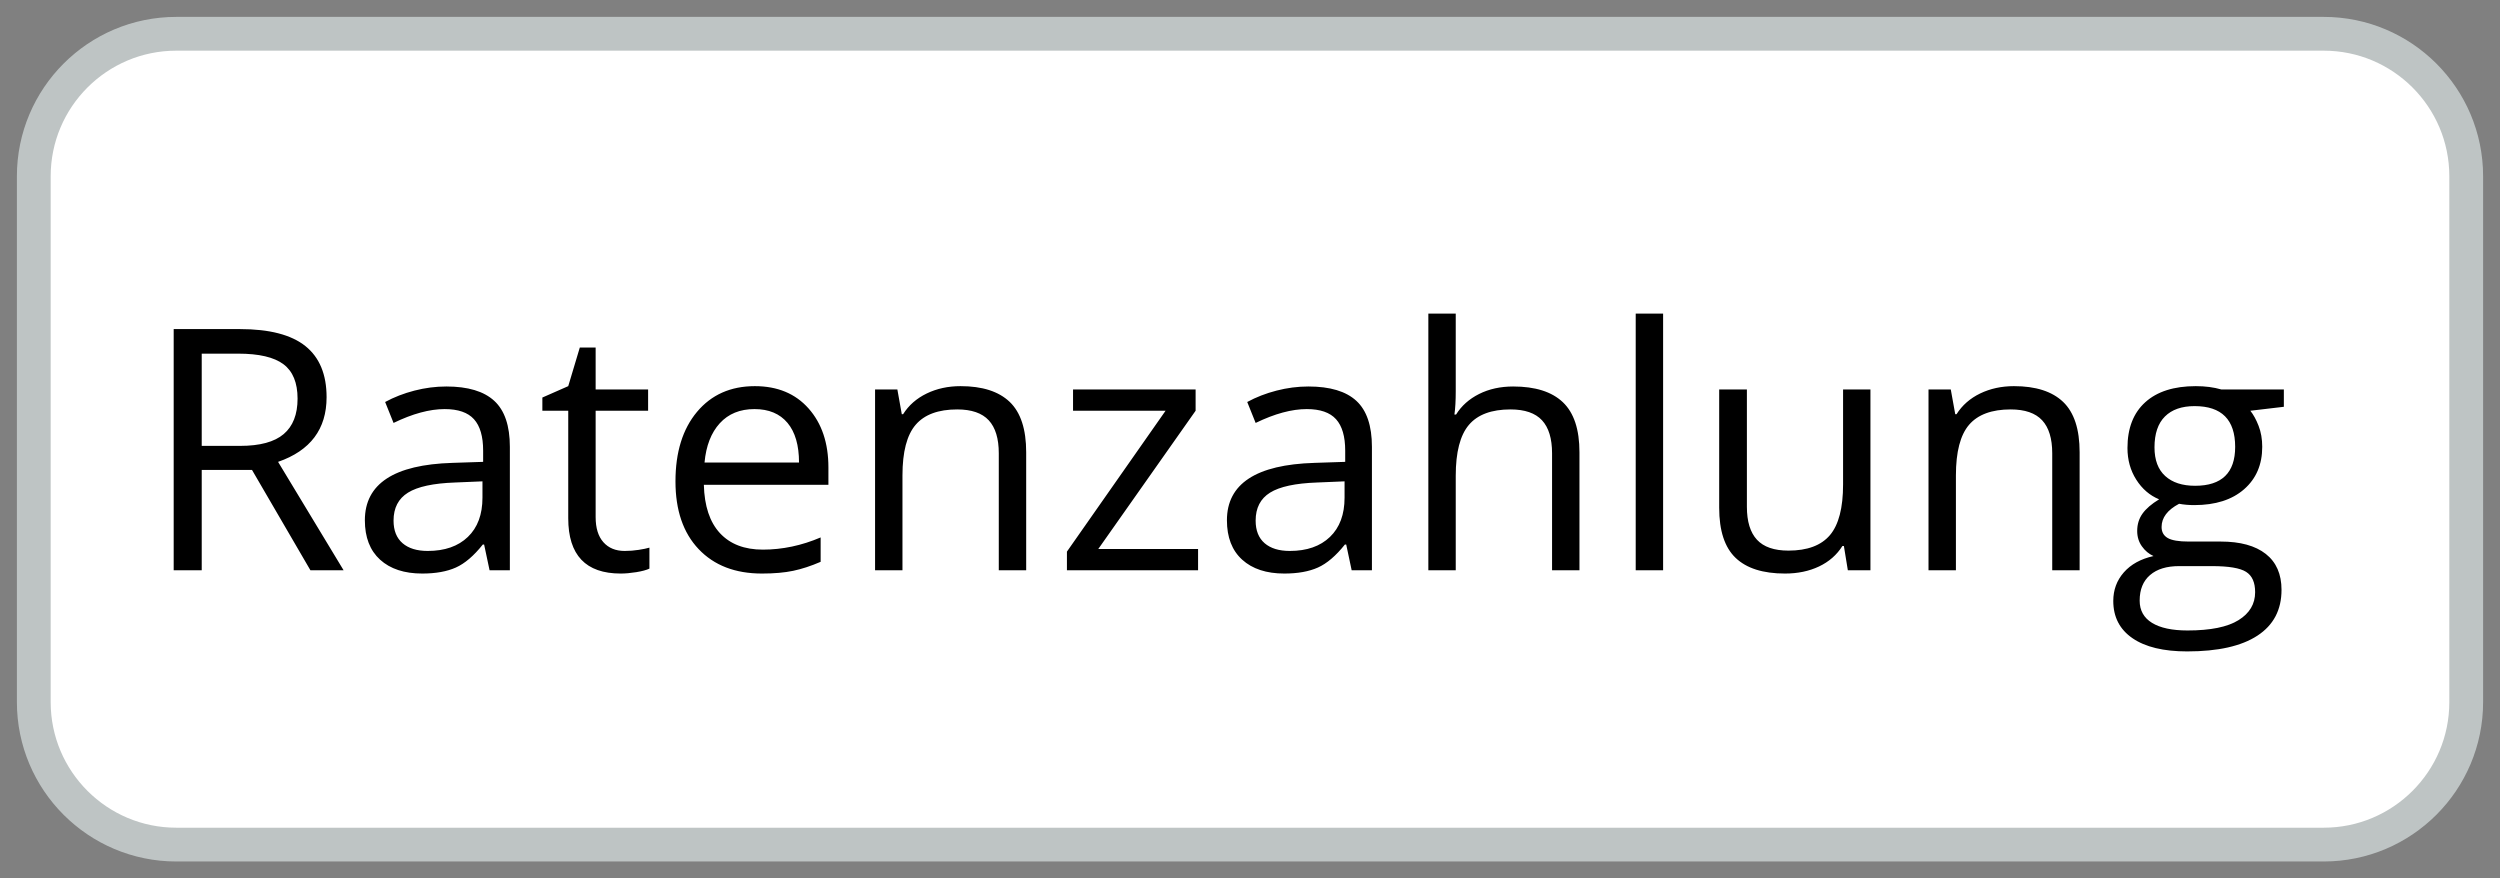 <?xml version="1.0" standalone="no"?><!-- Generator: Gravit.io --><svg xmlns="http://www.w3.org/2000/svg" xmlns:xlink="http://www.w3.org/1999/xlink" style="isolation:isolate" viewBox="143 95 74 26" width="74" height="26"><rect x="143" y="95" width="74" height="26" fill="#808080" stroke="none"/><g style="isolation:isolate"><path d="M 148.218 96 L 211.782 96 C 214.11 96 216 97.89 216 100.218 L 216 115.782 C 216 118.11 214.11 120 211.782 120 L 148.218 120 C 145.89 120 144 118.11 144 115.782 L 144 100.218 C 144 97.89 145.89 96 148.218 96 Z" style="stroke:none;fill:#FFFFFF;stroke-miterlimit:10;"/><path d="M 148.218 96 L 211.782 96 C 214.11 96 216 97.89 216 100.218 L 216 115.782 C 216 118.11 214.11 120 211.782 120 L 148.218 120 C 145.89 120 144 118.11 144 115.782 L 144 100.218 C 144 97.89 145.89 96 148.218 96 Z" style="fill:none;stroke:#BEC4C4;stroke-width:1;stroke-linecap:square;stroke-miterlimit:2;"/><path d=" M 150.46 108.911 L 148.971 108.911 L 148.971 111.879 L 148.141 111.879 L 148.141 104.741 L 150.099 104.741 L 150.099 104.741 Q 151.412 104.741 152.04 105.244 L 152.04 105.244 L 152.04 105.244 Q 152.667 105.747 152.667 106.757 L 152.667 106.757 L 152.667 106.757 Q 152.667 108.173 151.231 108.671 L 151.231 108.671 L 153.17 111.879 L 152.188 111.879 L 150.46 108.911 L 150.46 108.911 Z  M 148.971 105.468 L 148.971 108.198 L 150.108 108.198 L 150.108 108.198 Q 150.987 108.198 151.397 107.849 L 151.397 107.849 L 151.397 107.849 Q 151.808 107.5 151.808 106.801 L 151.808 106.801 L 151.808 106.801 Q 151.808 106.093 151.39 105.781 L 151.39 105.781 L 151.39 105.781 Q 150.973 105.468 150.05 105.468 L 150.05 105.468 L 148.971 105.468 L 148.971 105.468 Z  M 158.092 111.879 L 157.491 111.879 L 157.33 111.118 L 157.291 111.118 L 157.291 111.118 Q 156.891 111.621 156.493 111.799 L 156.493 111.799 L 156.493 111.799 Q 156.095 111.977 155.499 111.977 L 155.499 111.977 L 155.499 111.977 Q 154.703 111.977 154.251 111.567 L 154.251 111.567 L 154.251 111.567 Q 153.8 111.157 153.8 110.4 L 153.8 110.4 L 153.8 110.4 Q 153.8 108.779 156.393 108.701 L 156.393 108.701 L 157.301 108.671 L 157.301 108.339 L 157.301 108.339 Q 157.301 107.709 157.03 107.409 L 157.03 107.409 L 157.03 107.409 Q 156.759 107.109 156.163 107.109 L 156.163 107.109 L 156.163 107.109 Q 155.494 107.109 154.649 107.519 L 154.649 107.519 L 154.4 106.899 L 154.4 106.899 Q 154.796 106.684 155.267 106.562 L 155.267 106.562 L 155.267 106.562 Q 155.738 106.44 156.212 106.44 L 156.212 106.44 L 156.212 106.44 Q 157.169 106.44 157.63 106.865 L 157.63 106.865 L 157.63 106.865 Q 158.092 107.29 158.092 108.227 L 158.092 108.227 L 158.092 111.879 L 158.092 111.879 Z  M 155.66 111.308 L 155.66 111.308 L 155.66 111.308 Q 156.417 111.308 156.849 110.893 L 156.849 110.893 L 156.849 110.893 Q 157.281 110.478 157.281 109.731 L 157.281 109.731 L 157.281 109.248 L 156.471 109.282 L 156.471 109.282 Q 155.504 109.316 155.077 109.582 L 155.077 109.582 L 155.077 109.582 Q 154.649 109.848 154.649 110.41 L 154.649 110.41 L 154.649 110.41 Q 154.649 110.849 154.916 111.079 L 154.916 111.079 L 154.916 111.079 Q 155.182 111.308 155.66 111.308 Z  M 161.49 111.308 L 161.49 111.308 L 161.49 111.308 Q 161.705 111.308 161.905 111.276 L 161.905 111.276 L 161.905 111.276 Q 162.105 111.245 162.223 111.21 L 162.223 111.21 L 162.223 111.831 L 162.223 111.831 Q 162.091 111.894 161.834 111.936 L 161.834 111.936 L 161.834 111.936 Q 161.578 111.977 161.373 111.977 L 161.373 111.977 L 161.373 111.977 Q 159.82 111.977 159.82 110.341 L 159.82 110.341 L 159.82 107.158 L 159.054 107.158 L 159.054 106.767 L 159.82 106.43 L 160.162 105.288 L 160.631 105.288 L 160.631 106.528 L 162.184 106.528 L 162.184 107.158 L 160.631 107.158 L 160.631 110.307 L 160.631 110.307 Q 160.631 110.791 160.86 111.049 L 160.86 111.049 L 160.86 111.049 Q 161.09 111.308 161.49 111.308 Z  M 165.553 111.977 L 165.553 111.977 L 165.553 111.977 Q 164.366 111.977 163.68 111.254 L 163.68 111.254 L 163.68 111.254 Q 162.994 110.532 162.994 109.248 L 162.994 109.248 L 162.994 109.248 Q 162.994 107.954 163.631 107.192 L 163.631 107.192 L 163.631 107.192 Q 164.269 106.43 165.343 106.43 L 165.343 106.43 L 165.343 106.43 Q 166.349 106.43 166.935 107.092 L 166.935 107.092 L 166.935 107.092 Q 167.521 107.753 167.521 108.837 L 167.521 108.837 L 167.521 109.35 L 163.834 109.35 L 163.834 109.35 Q 163.858 110.292 164.31 110.781 L 164.31 110.781 L 164.31 110.781 Q 164.762 111.269 165.582 111.269 L 165.582 111.269 L 165.582 111.269 Q 166.446 111.269 167.291 110.908 L 167.291 110.908 L 167.291 111.63 L 167.291 111.63 Q 166.861 111.816 166.478 111.896 L 166.478 111.896 L 166.478 111.896 Q 166.095 111.977 165.553 111.977 Z  M 165.333 107.109 L 165.333 107.109 L 165.333 107.109 Q 164.688 107.109 164.305 107.529 L 164.305 107.529 L 164.305 107.529 Q 163.922 107.949 163.854 108.691 L 163.854 108.691 L 166.651 108.691 L 166.651 108.691 Q 166.651 107.924 166.31 107.517 L 166.31 107.517 L 166.31 107.517 Q 165.968 107.109 165.333 107.109 Z  M 173.375 111.879 L 172.564 111.879 L 172.564 108.417 L 172.564 108.417 Q 172.564 107.763 172.267 107.441 L 172.267 107.441 L 172.267 107.441 Q 171.969 107.119 171.334 107.119 L 171.334 107.119 L 171.334 107.119 Q 170.494 107.119 170.104 107.573 L 170.104 107.573 L 170.104 107.573 Q 169.713 108.027 169.713 109.072 L 169.713 109.072 L 169.713 111.879 L 168.902 111.879 L 168.902 106.528 L 169.562 106.528 L 169.693 107.26 L 169.732 107.26 L 169.732 107.26 Q 169.981 106.865 170.431 106.647 L 170.431 106.647 L 170.431 106.647 Q 170.88 106.43 171.432 106.43 L 171.432 106.43 L 171.432 106.43 Q 172.398 106.43 172.887 106.896 L 172.887 106.896 L 172.887 106.896 Q 173.375 107.363 173.375 108.388 L 173.375 108.388 L 173.375 111.879 L 173.375 111.879 Z  M 178.463 111.25 L 178.463 111.879 L 174.581 111.879 L 174.581 111.328 L 177.501 107.158 L 174.762 107.158 L 174.762 106.528 L 178.39 106.528 L 178.39 107.158 L 175.509 111.25 L 178.463 111.25 L 178.463 111.25 Z  M 183.609 111.879 L 183.009 111.879 L 182.848 111.118 L 182.809 111.118 L 182.809 111.118 Q 182.408 111.621 182.01 111.799 L 182.01 111.799 L 182.01 111.799 Q 181.612 111.977 181.017 111.977 L 181.017 111.977 L 181.017 111.977 Q 180.221 111.977 179.769 111.567 L 179.769 111.567 L 179.769 111.567 Q 179.317 111.157 179.317 110.4 L 179.317 110.4 L 179.317 110.4 Q 179.317 108.779 181.91 108.701 L 181.91 108.701 L 182.818 108.671 L 182.818 108.339 L 182.818 108.339 Q 182.818 107.709 182.547 107.409 L 182.547 107.409 L 182.547 107.409 Q 182.276 107.109 181.681 107.109 L 181.681 107.109 L 181.681 107.109 Q 181.012 107.109 180.167 107.519 L 180.167 107.519 L 179.918 106.899 L 179.918 106.899 Q 180.313 106.684 180.785 106.562 L 180.785 106.562 L 180.785 106.562 Q 181.256 106.44 181.729 106.44 L 181.729 106.44 L 181.729 106.44 Q 182.687 106.44 183.148 106.865 L 183.148 106.865 L 183.148 106.865 Q 183.609 107.29 183.609 108.227 L 183.609 108.227 L 183.609 111.879 L 183.609 111.879 Z  M 181.178 111.308 L 181.178 111.308 L 181.178 111.308 Q 181.935 111.308 182.367 110.893 L 182.367 110.893 L 182.367 110.893 Q 182.799 110.478 182.799 109.731 L 182.799 109.731 L 182.799 109.248 L 181.988 109.282 L 181.988 109.282 Q 181.021 109.316 180.594 109.582 L 180.594 109.582 L 180.594 109.582 Q 180.167 109.848 180.167 110.41 L 180.167 110.41 L 180.167 110.41 Q 180.167 110.849 180.433 111.079 L 180.433 111.079 L 180.433 111.079 Q 180.699 111.308 181.178 111.308 Z  M 189.752 111.879 L 188.941 111.879 L 188.941 108.417 L 188.941 108.417 Q 188.941 107.763 188.644 107.441 L 188.644 107.441 L 188.644 107.441 Q 188.346 107.119 187.711 107.119 L 187.711 107.119 L 187.711 107.119 Q 186.866 107.119 186.478 107.578 L 186.478 107.578 L 186.478 107.578 Q 186.09 108.037 186.09 109.082 L 186.09 109.082 L 186.09 111.879 L 185.279 111.879 L 185.279 104.282 L 186.09 104.282 L 186.09 106.582 L 186.09 106.582 Q 186.09 106.997 186.051 107.27 L 186.051 107.27 L 186.1 107.27 L 186.1 107.27 Q 186.339 106.884 186.781 106.662 L 186.781 106.662 L 186.781 106.662 Q 187.223 106.44 187.789 106.44 L 187.789 106.44 L 187.789 106.44 Q 188.771 106.44 189.261 106.906 L 189.261 106.906 L 189.261 106.906 Q 189.752 107.373 189.752 108.388 L 189.752 108.388 L 189.752 111.879 L 189.752 111.879 Z  M 192.228 104.282 L 192.228 111.879 L 191.417 111.879 L 191.417 104.282 L 192.228 104.282 L 192.228 104.282 Z  M 193.888 106.528 L 194.708 106.528 L 194.708 110 L 194.708 110 Q 194.708 110.654 195.006 110.976 L 195.006 110.976 L 195.006 110.976 Q 195.304 111.298 195.938 111.298 L 195.938 111.298 L 195.938 111.298 Q 196.778 111.298 197.167 110.839 L 197.167 110.839 L 197.167 110.839 Q 197.555 110.38 197.555 109.34 L 197.555 109.34 L 197.555 106.528 L 198.365 106.528 L 198.365 111.879 L 197.696 111.879 L 197.579 111.162 L 197.535 111.162 L 197.535 111.162 Q 197.286 111.557 196.844 111.767 L 196.844 111.767 L 196.844 111.767 Q 196.402 111.977 195.836 111.977 L 195.836 111.977 L 195.836 111.977 Q 194.859 111.977 194.374 111.513 L 194.374 111.513 L 194.374 111.513 Q 193.888 111.049 193.888 110.029 L 193.888 110.029 L 193.888 106.528 L 193.888 106.528 Z  M 204.557 111.879 L 203.746 111.879 L 203.746 108.417 L 203.746 108.417 Q 203.746 107.763 203.448 107.441 L 203.448 107.441 L 203.448 107.441 Q 203.15 107.119 202.516 107.119 L 202.516 107.119 L 202.516 107.119 Q 201.676 107.119 201.285 107.573 L 201.285 107.573 L 201.285 107.573 Q 200.895 108.027 200.895 109.072 L 200.895 109.072 L 200.895 111.879 L 200.084 111.879 L 200.084 106.528 L 200.743 106.528 L 200.875 107.26 L 200.914 107.26 L 200.914 107.26 Q 201.163 106.865 201.612 106.647 L 201.612 106.647 L 201.612 106.647 Q 202.062 106.43 202.613 106.43 L 202.613 106.43 L 202.613 106.43 Q 203.58 106.43 204.068 106.896 L 204.068 106.896 L 204.068 106.896 Q 204.557 107.363 204.557 108.388 L 204.557 108.388 L 204.557 111.879 L 204.557 111.879 Z  M 208.751 106.528 L 210.602 106.528 L 210.602 107.041 L 209.61 107.158 L 209.61 107.158 Q 209.747 107.329 209.854 107.604 L 209.854 107.604 L 209.854 107.604 Q 209.962 107.88 209.962 108.227 L 209.962 108.227 L 209.962 108.227 Q 209.962 109.013 209.425 109.482 L 209.425 109.482 L 209.425 109.482 Q 208.888 109.951 207.95 109.951 L 207.95 109.951 L 207.95 109.951 Q 207.711 109.951 207.501 109.912 L 207.501 109.912 L 207.501 109.912 Q 206.983 110.185 206.983 110.6 L 206.983 110.6 L 206.983 110.6 Q 206.983 110.82 207.164 110.925 L 207.164 110.925 L 207.164 110.925 Q 207.345 111.03 207.784 111.03 L 207.784 111.03 L 208.731 111.03 L 208.731 111.03 Q 209.601 111.03 210.067 111.396 L 210.067 111.396 L 210.067 111.396 Q 210.533 111.762 210.533 112.46 L 210.533 112.46 L 210.533 112.46 Q 210.533 113.349 209.82 113.815 L 209.82 113.815 L 209.82 113.815 Q 209.107 114.282 207.74 114.282 L 207.74 114.282 L 207.74 114.282 Q 206.69 114.282 206.122 113.891 L 206.122 113.891 L 206.122 113.891 Q 205.553 113.5 205.553 112.788 L 205.553 112.788 L 205.553 112.788 Q 205.553 112.299 205.865 111.943 L 205.865 111.943 L 205.865 111.943 Q 206.178 111.586 206.744 111.459 L 206.744 111.459 L 206.744 111.459 Q 206.539 111.367 206.4 111.171 L 206.4 111.171 L 206.4 111.171 Q 206.261 110.976 206.261 110.717 L 206.261 110.717 L 206.261 110.717 Q 206.261 110.424 206.417 110.205 L 206.417 110.205 L 206.417 110.205 Q 206.573 109.985 206.91 109.78 L 206.91 109.78 L 206.91 109.78 Q 206.495 109.609 206.234 109.199 L 206.234 109.199 L 206.234 109.199 Q 205.973 108.789 205.973 108.261 L 205.973 108.261 L 205.973 108.261 Q 205.973 107.382 206.5 106.906 L 206.5 106.906 L 206.5 106.906 Q 207.027 106.43 207.994 106.43 L 207.994 106.43 L 207.994 106.43 Q 208.414 106.43 208.751 106.528 L 208.751 106.528 L 208.751 106.528 Z  M 206.334 112.778 L 206.334 112.778 L 206.334 112.778 Q 206.334 113.212 206.7 113.437 L 206.7 113.437 L 206.7 113.437 Q 207.066 113.662 207.75 113.662 L 207.75 113.662 L 207.75 113.662 Q 208.771 113.662 209.261 113.356 L 209.261 113.356 L 209.261 113.356 Q 209.752 113.051 209.752 112.529 L 209.752 112.529 L 209.752 112.529 Q 209.752 112.094 209.483 111.926 L 209.483 111.926 L 209.483 111.926 Q 209.215 111.757 208.473 111.757 L 208.473 111.757 L 207.501 111.757 L 207.501 111.757 Q 206.949 111.757 206.642 112.021 L 206.642 112.021 L 206.642 112.021 Q 206.334 112.285 206.334 112.778 Z  M 206.773 108.242 L 206.773 108.242 L 206.773 108.242 Q 206.773 108.803 207.091 109.091 L 207.091 109.091 L 207.091 109.091 Q 207.408 109.379 207.975 109.379 L 207.975 109.379 L 207.975 109.379 Q 209.161 109.379 209.161 108.227 L 209.161 108.227 L 209.161 108.227 Q 209.161 107.021 207.96 107.021 L 207.96 107.021 L 207.96 107.021 Q 207.389 107.021 207.081 107.329 L 207.081 107.329 L 207.081 107.329 Q 206.773 107.636 206.773 108.242 Z " fill-rule="evenodd" fill="rgb(0,0,0)"/></g></svg>